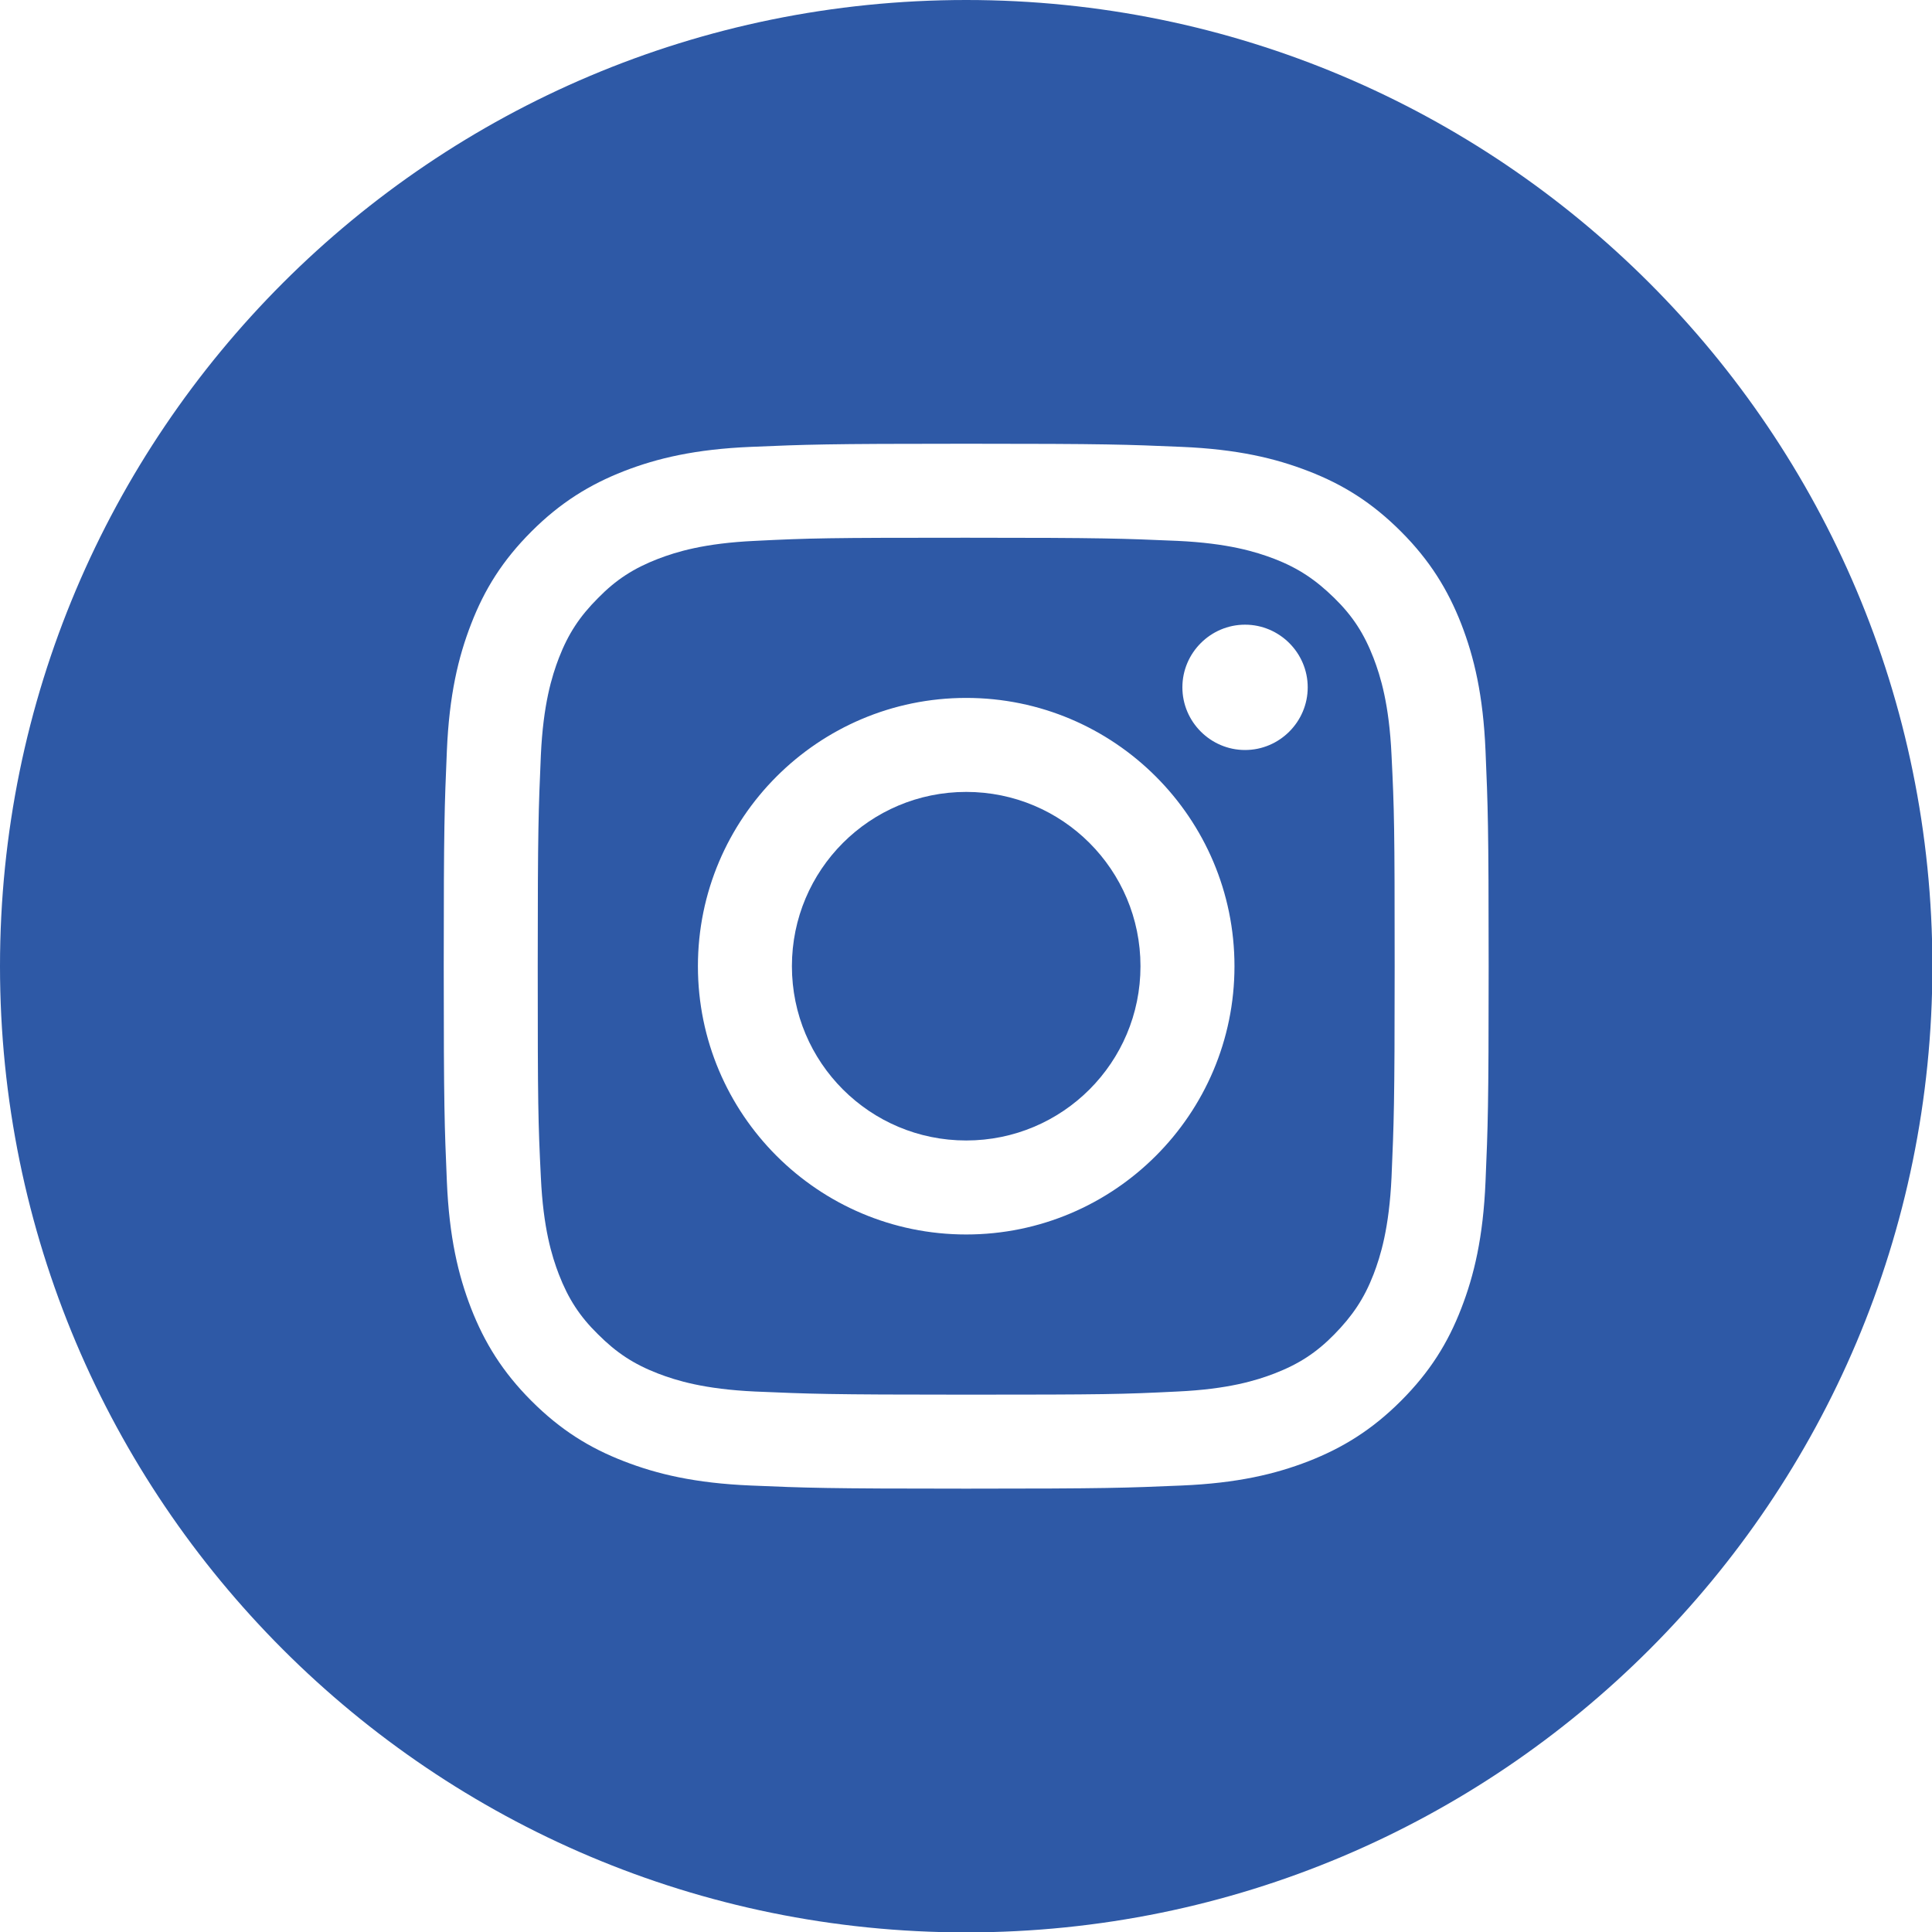 <?xml version="1.0" encoding="UTF-8"?>
<svg id="_レイヤー_2" data-name="レイヤー_2" xmlns="http://www.w3.org/2000/svg" viewBox="0 0 49.33 49.33">
  <defs>
    <style>
      .cls-1 {
        fill: #2e59a6;
      }
    </style>
  </defs>
  <g id="_レイヤー_1-2" data-name="レイヤー_1">
    <g>
      <path class="cls-1" d="M24.67,0C11.04,0,0,11.04,0,24.67s11.04,24.67,24.67,24.67,24.67-11.04,24.67-24.67S38.29,0,24.67,0ZM37.93,30.17c-.06,1.42-.29,2.39-.62,3.24-.34.88-.8,1.62-1.54,2.36s-1.49,1.2-2.36,1.54c-.85.33-1.82.56-3.24.62-1.42.06-1.88.08-5.5.08s-4.08-.02-5.5-.08c-1.42-.06-2.39-.29-3.24-.62-.88-.34-1.62-.8-2.36-1.54s-1.2-1.49-1.54-2.36c-.33-.85-.56-1.82-.62-3.24-.06-1.42-.08-1.88-.08-5.5s.02-4.08.08-5.5c.06-1.42.29-2.39.62-3.24.34-.88.8-1.62,1.54-2.36.74-.74,1.49-1.2,2.36-1.54.85-.33,1.82-.56,3.24-.62,1.42-.06,1.88-.08,5.5-.08s4.08.02,5.5.08c1.42.06,2.39.29,3.24.62.88.34,1.62.8,2.36,1.54.74.74,1.2,1.49,1.54,2.36.33.85.56,1.82.62,3.24.06,1.42.08,1.88.08,5.5s-.02,4.08-.08,5.5Z"/>
      <path class="cls-1" d="M35.07,16.8c-.24-.62-.53-1.07-1-1.53s-.91-.76-1.53-1c-.47-.18-1.18-.4-2.48-.46-1.41-.06-1.83-.08-5.39-.08s-3.98.01-5.39.08c-1.3.06-2.01.28-2.48.46-.62.24-1.07.53-1.53,1-.47.47-.76.91-1,1.53-.18.47-.4,1.18-.46,2.48-.06,1.41-.08,1.83-.08,5.39s.01,3.98.08,5.39c.06,1.3.28,2.01.46,2.48.24.62.53,1.07,1,1.53.47.47.91.76,1.53,1,.47.18,1.18.4,2.48.46,1.41.06,1.83.08,5.39.08s3.98-.01,5.39-.08c1.3-.06,2.01-.28,2.48-.46.62-.24,1.07-.53,1.53-1s.76-.91,1-1.53c.18-.47.4-1.18.46-2.48.06-1.41.08-1.83.08-5.39s-.01-3.98-.08-5.39c-.06-1.3-.28-2.01-.46-2.48ZM24.67,31.52c-3.78,0-6.85-3.07-6.85-6.85s3.07-6.85,6.85-6.85,6.85,3.07,6.85,6.85-3.07,6.85-6.85,6.85ZM31.79,19.15c-.88,0-1.6-.72-1.6-1.6s.72-1.6,1.6-1.6,1.6.72,1.6,1.6-.72,1.6-1.6,1.6Z"/>
      <path class="cls-1" d="M24.67,20.22c-2.46,0-4.45,1.99-4.45,4.45s1.99,4.45,4.45,4.45,4.45-1.99,4.45-4.45-1.99-4.45-4.45-4.45Z"/>
    </g>
  </g>
</svg>